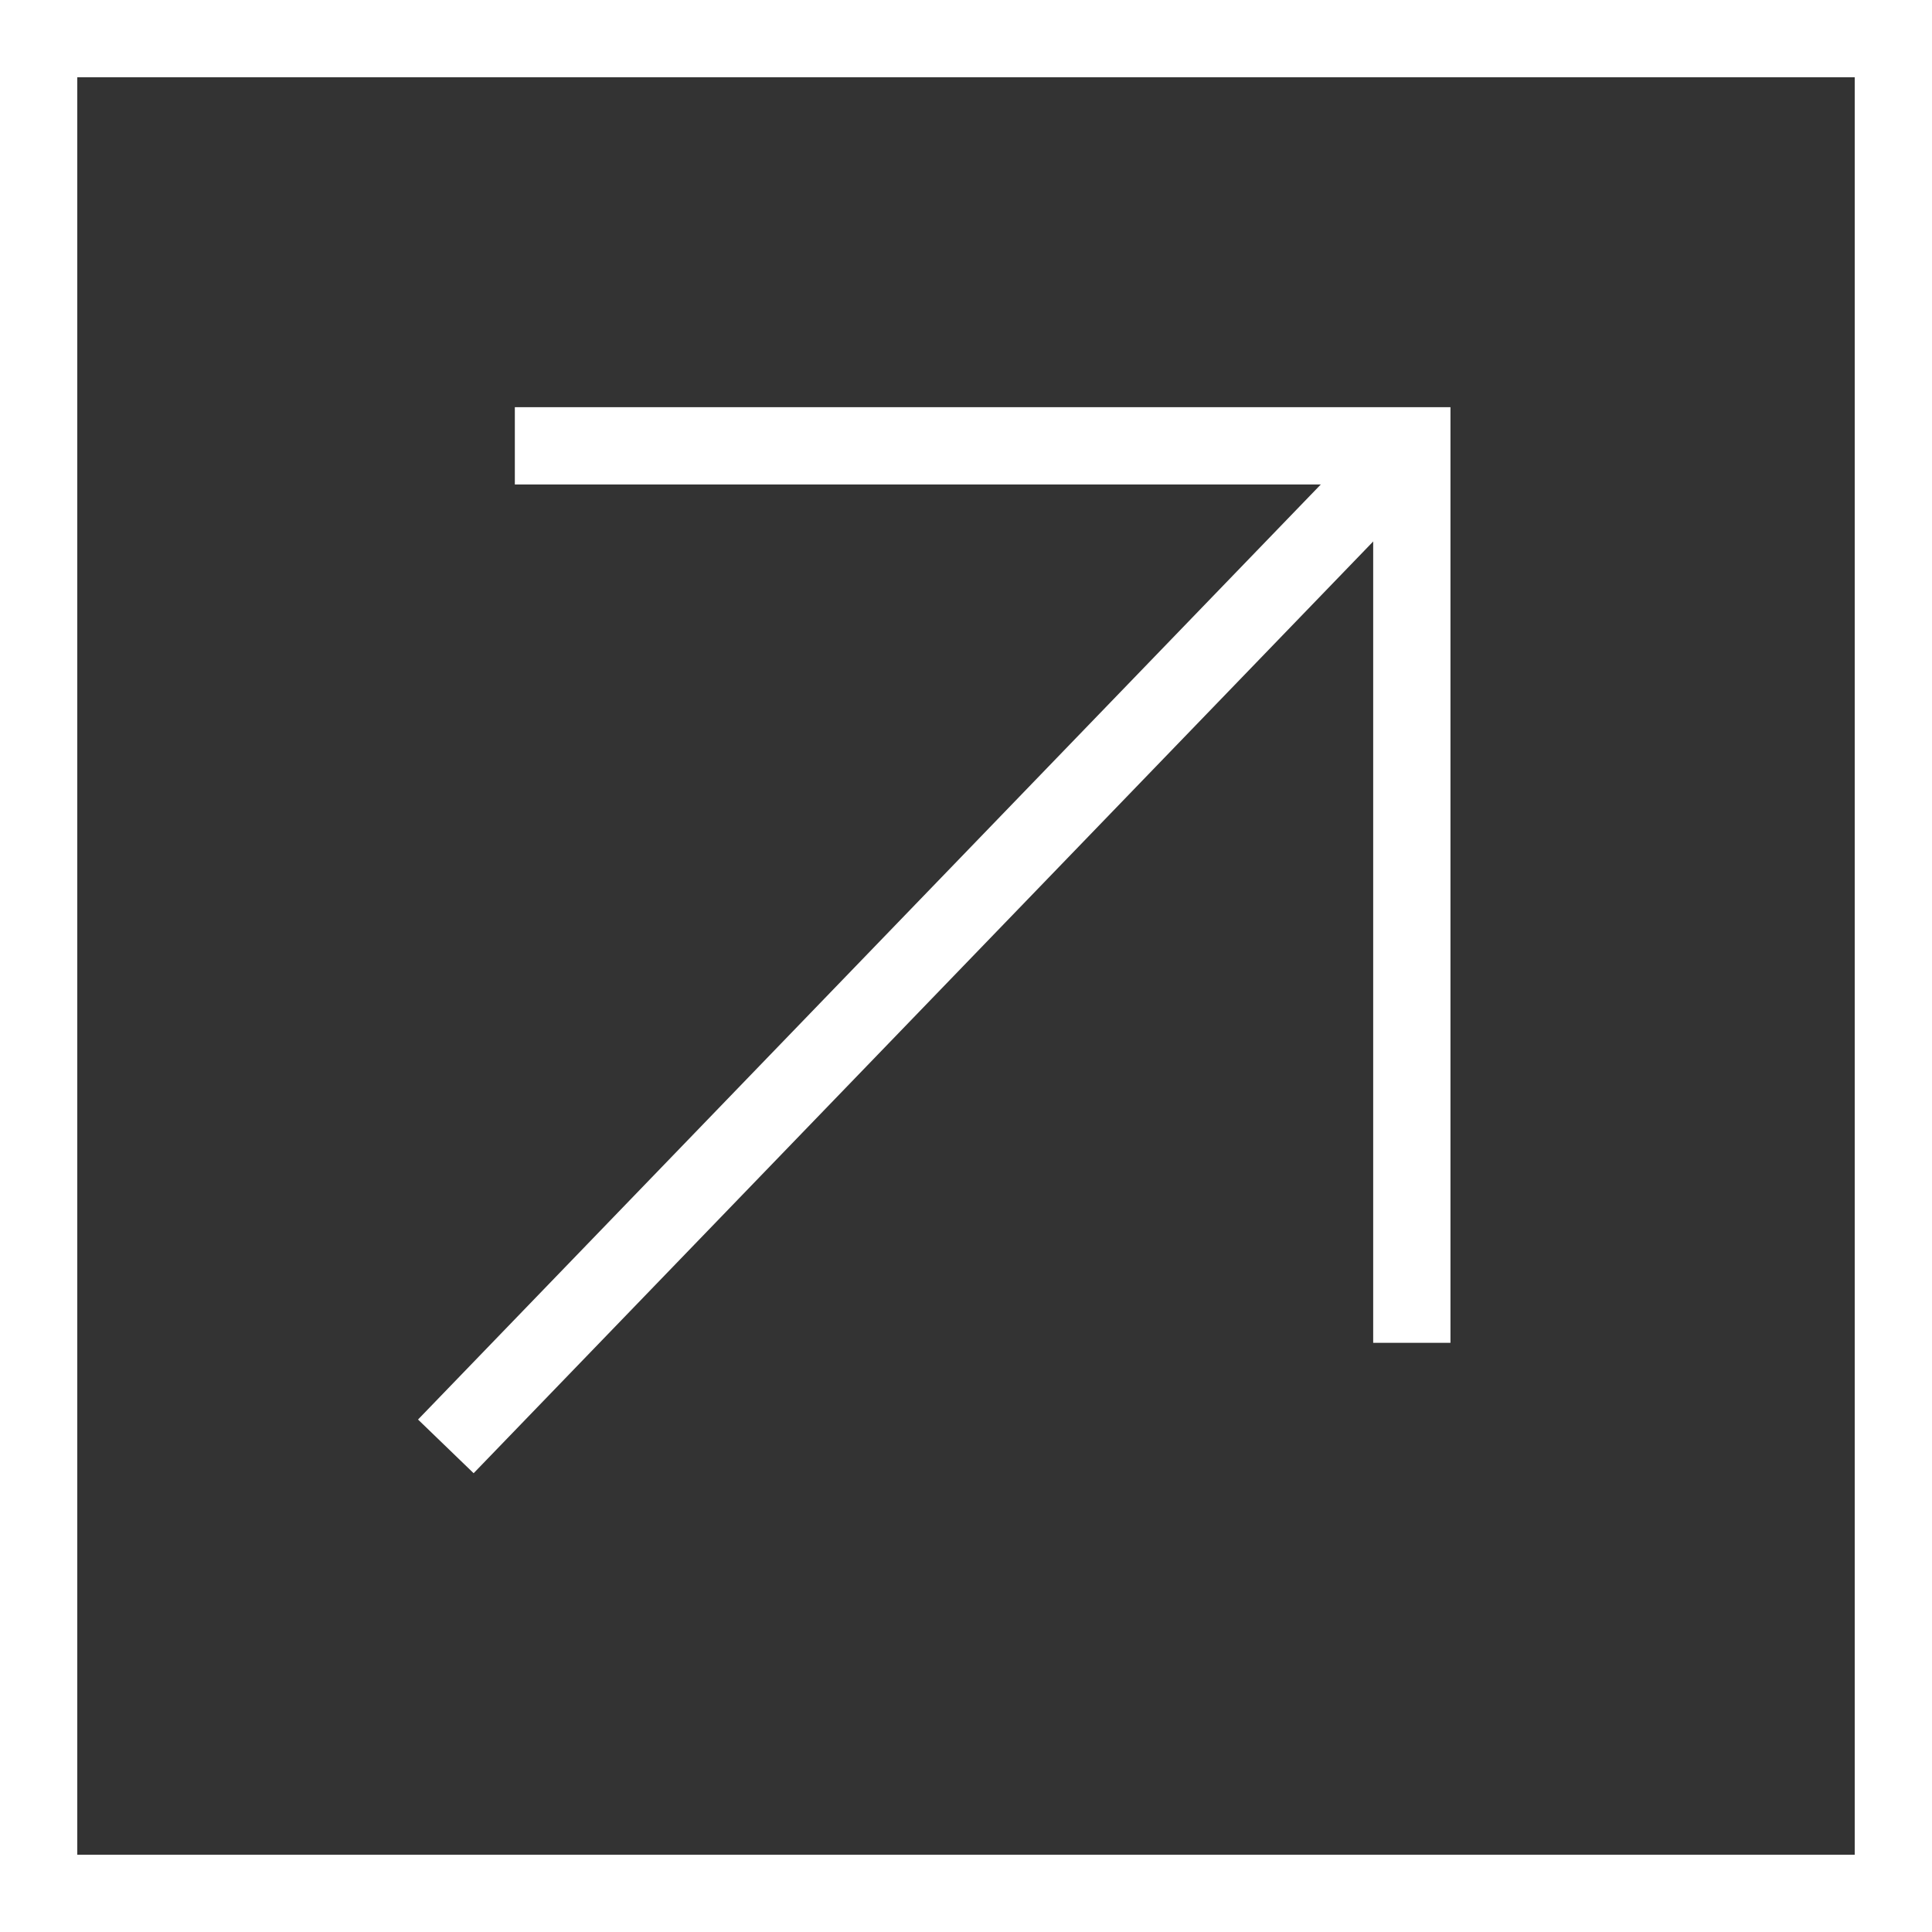 <svg width="25" height="25" viewBox="0 0 25 25" fill="none" xmlns="http://www.w3.org/2000/svg">
<rect x="0" y="0" width="25" height="25" fill="#333333" stroke="none"/>
<rect x="0.5" y="0.5" width="24" height="24" stroke="white"/>
<path d="M6.662 5.769L18.269 5.769V17.376" stroke="white"/>
<path d="M18.269 5.769L5.769 18.716" stroke="white"/>
</svg>
